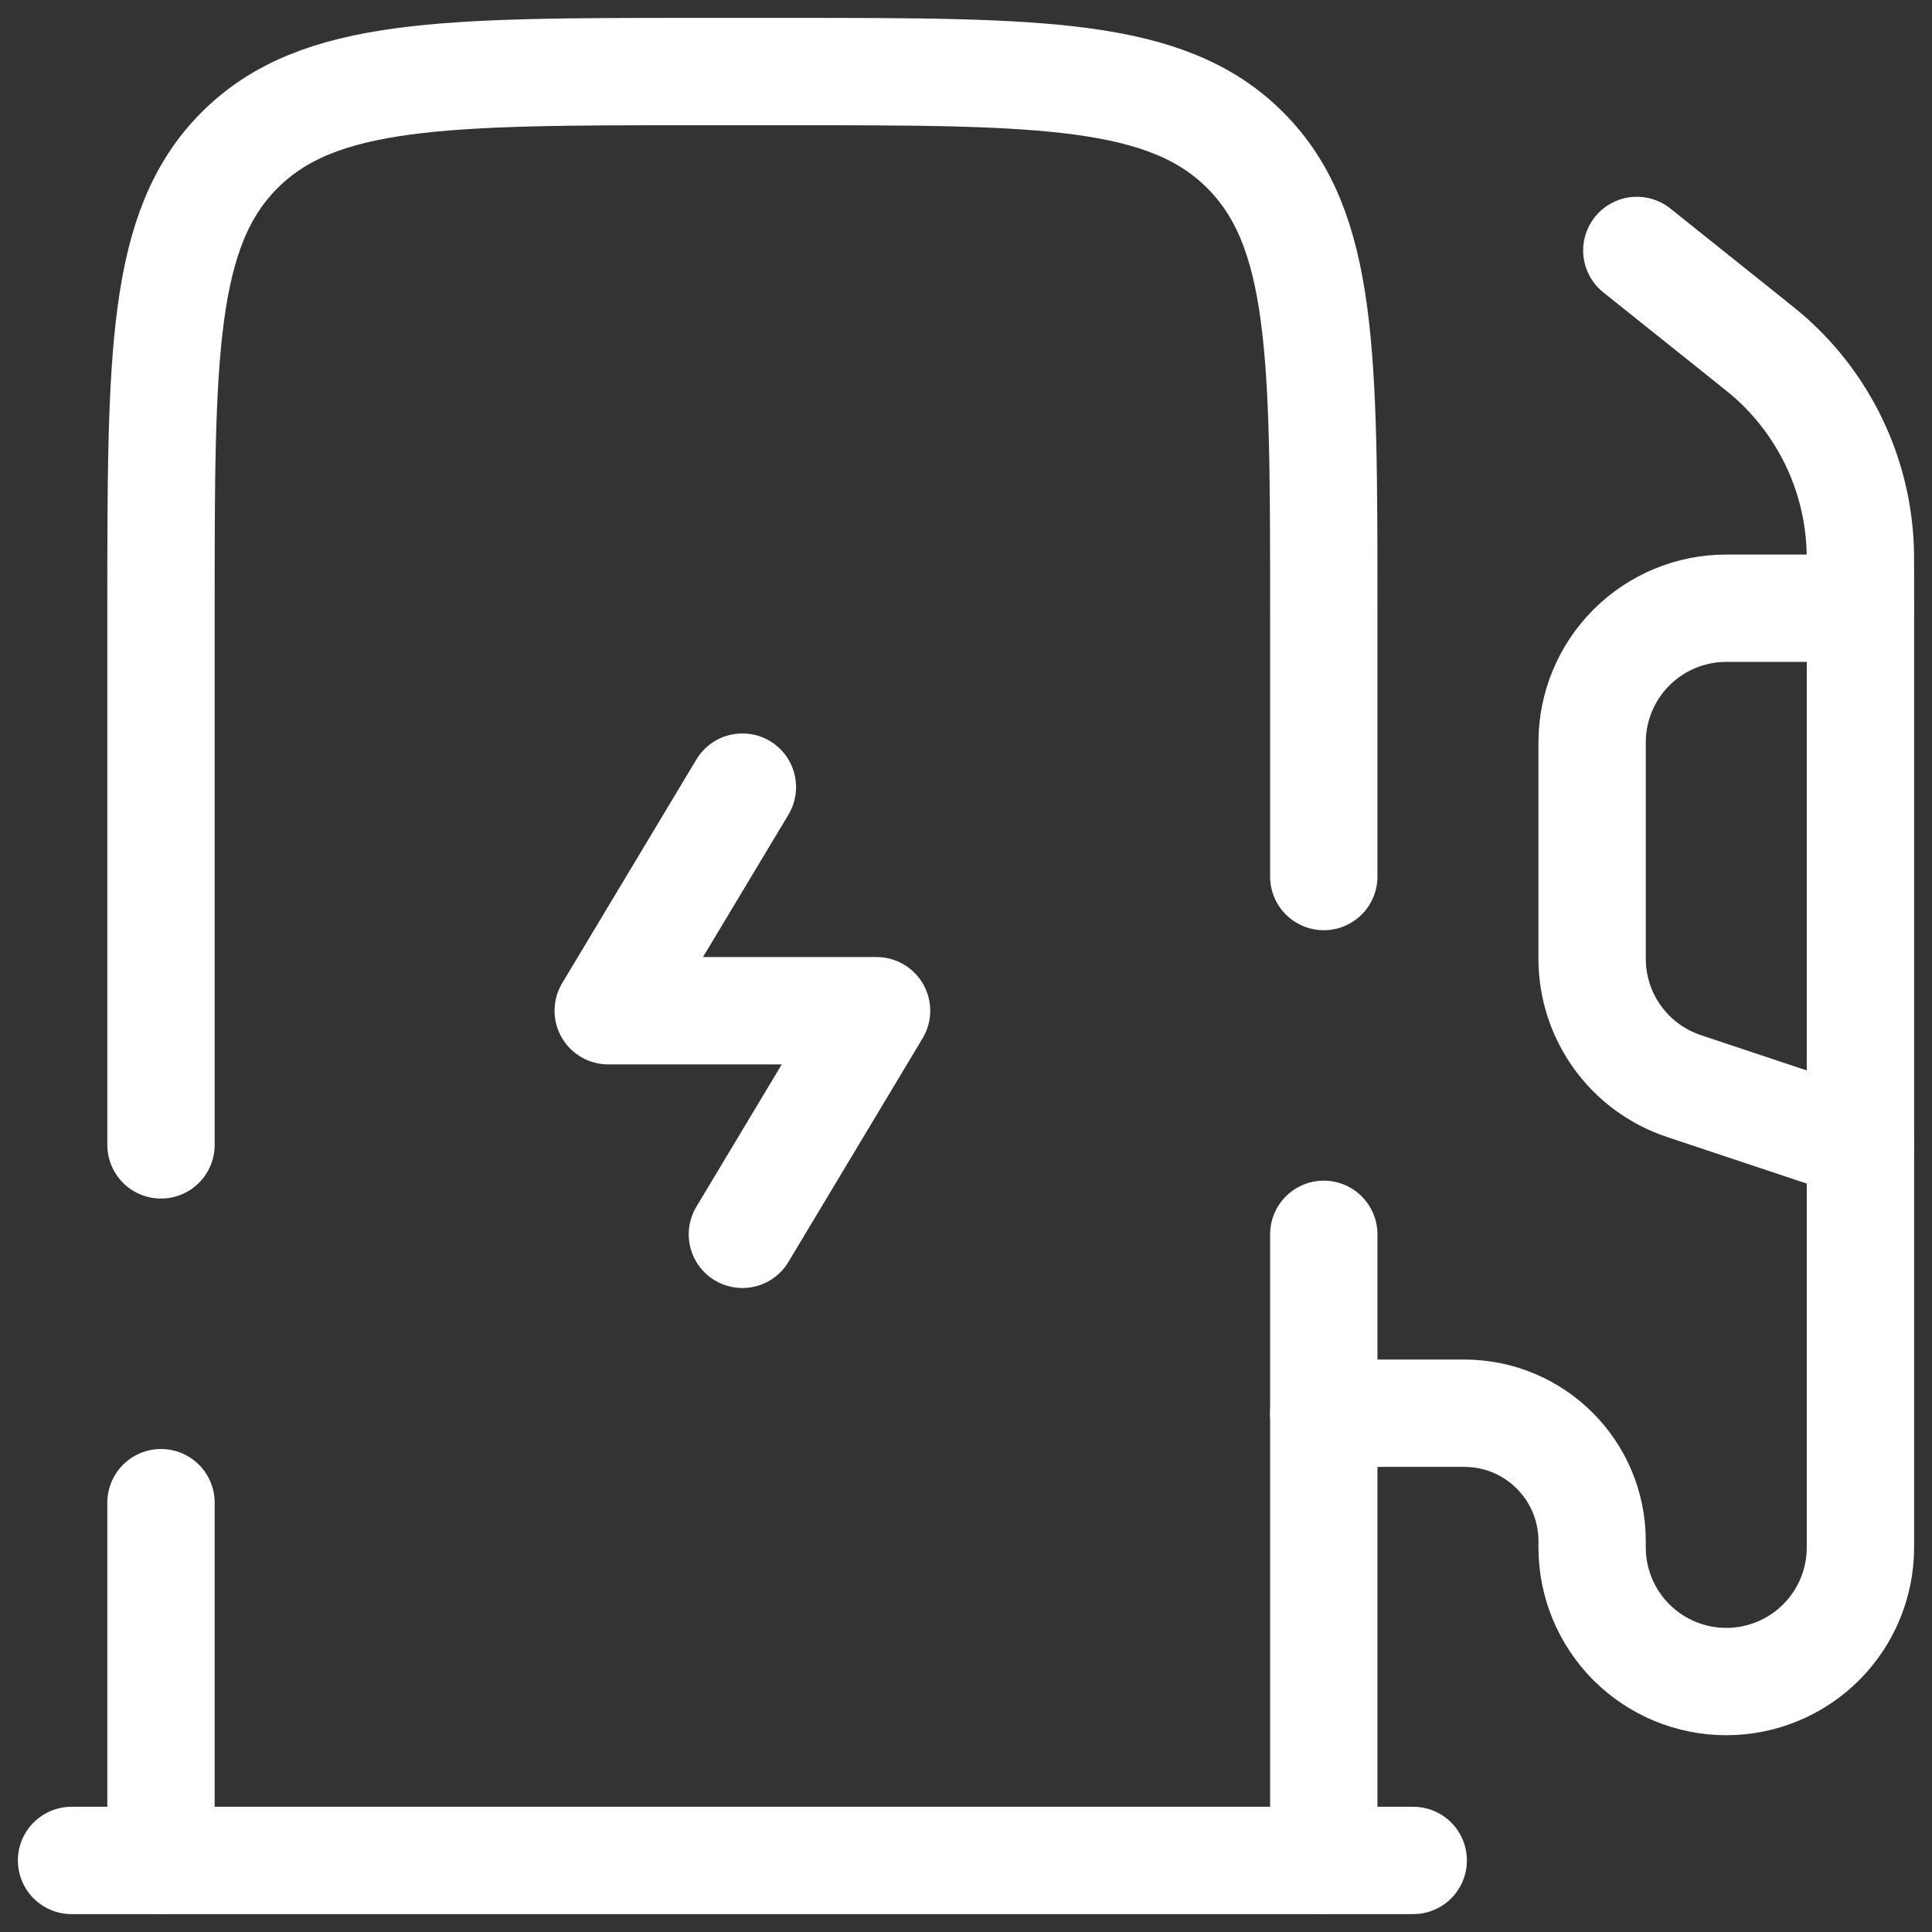 <svg width="54" height="54" viewBox="0 0 54 54" fill="none" xmlns="http://www.w3.org/2000/svg">
<rect x="0" y="0" width="54" height="54" fill="#333333" stroke="none"/>
<path d="M37 52V34.5M4.5 52V42M4.5 32V17C4.5 9.93 4.5 6.393 6.697 4.197C8.893 2 12.43 2 19.5 2H22C29.07 2 32.608 2 34.803 4.197C37 6.393 37 9.93 37 17V24.5" stroke="white" stroke-width="3" stroke-linecap="round"/>
<path d="M20.75 22L17 28.25H24.5L20.75 34.5" stroke="white" stroke-width="3" stroke-linecap="round" stroke-linejoin="round"/>
<path d="M39.5 52H2M45.75 7L48.833 9.465C49.178 9.74 49.35 9.88 49.508 10.02C50.985 11.346 51.877 13.203 51.987 15.185C52 15.395 52 15.615 52 16.055V43.25C52 44.245 51.605 45.198 50.902 45.902C50.198 46.605 49.245 47 48.25 47C47.255 47 46.302 46.605 45.598 45.902C44.895 45.198 44.5 44.245 44.5 43.25V43.072C44.5 41.097 42.9 39.5 40.928 39.5H37" stroke="white" stroke-width="3" stroke-linecap="round"/>
<path d="M52 17H48.25C47.255 17 46.302 17.395 45.598 18.098C44.895 18.802 44.5 19.755 44.5 20.75V26.797C44.5 27.585 44.748 28.352 45.208 28.99C45.669 29.629 46.318 30.106 47.065 30.355L52 32" stroke="white" stroke-width="3" stroke-linecap="round"/>
</svg>
